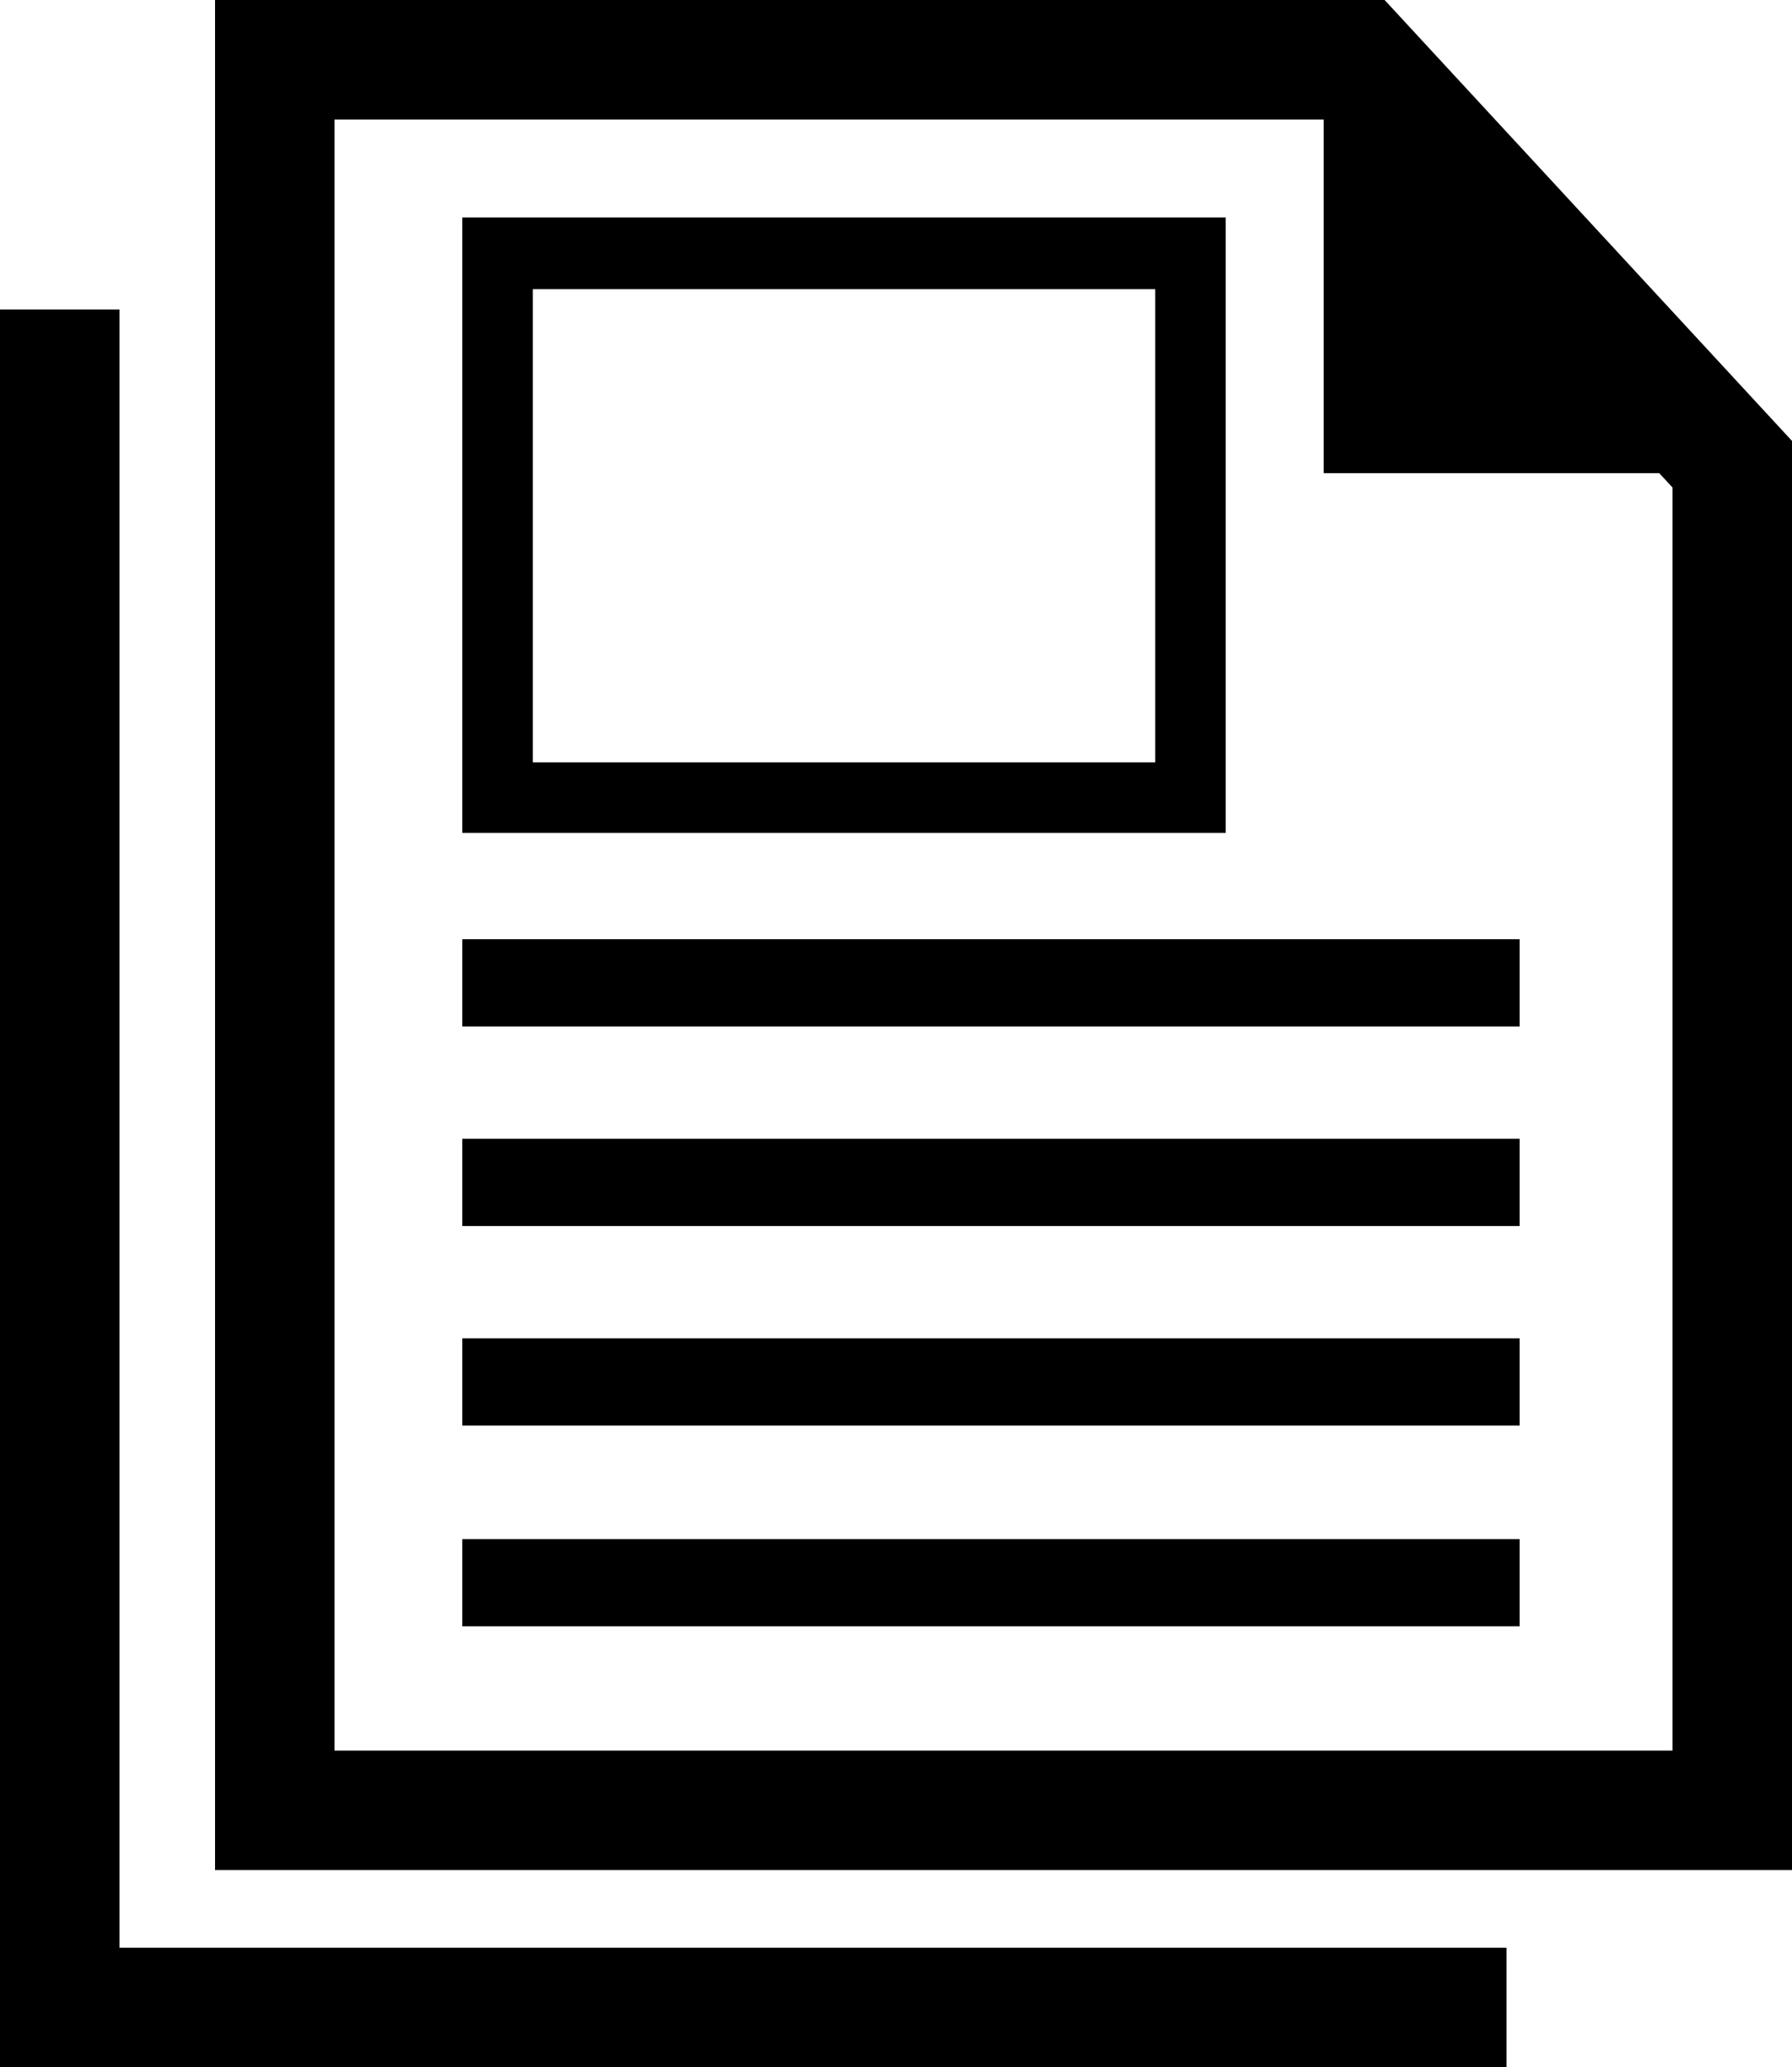 <?xml version="1.0" encoding="utf-8"?>
<!-- Generator: Adobe Illustrator 23.0.0, SVG Export Plug-In . SVG Version: 6.00 Build 0)  -->
<svg version="1.1" xmlns="http://www.w3.org/2000/svg" xmlns:xlink="http://www.w3.org/1999/xlink" x="0px" y="0px"
	 viewBox="0 0 150 173" style="enable-background:new 0 0 150 173;" xml:space="preserve">
<g>
	<polygon points="126.1,173 0,173 0,25.9 10,25.9 10,163 126.1,163 	"/>
	<path d="M150,156.5H18V0h97.9L150,36.9V156.5z M28,146.5h112V40.8L111.5,10H28V146.5z"/>
	<rect x="38.7" y="78.6" class="st1" width="88.5" height="7.3"/>
	<rect x="38.7" y="95.3" class="st1" width="88.5" height="7.3"/>
	<rect x="38.7" y="112" class="st1" width="88.5" height="7.3"/>
	<rect x="38.7" y="128.8" class="st1" width="88.5" height="7.3"/>
	<polygon points="110.8,5 110.8,39.6 145,39.6 	"/>
	<path class="st1" d="M102.6,69.7H38.7V18.2h63.9V69.7z M44.6,63.8h52.1V24.2H44.6V63.8z"/>
</g>
</svg>
